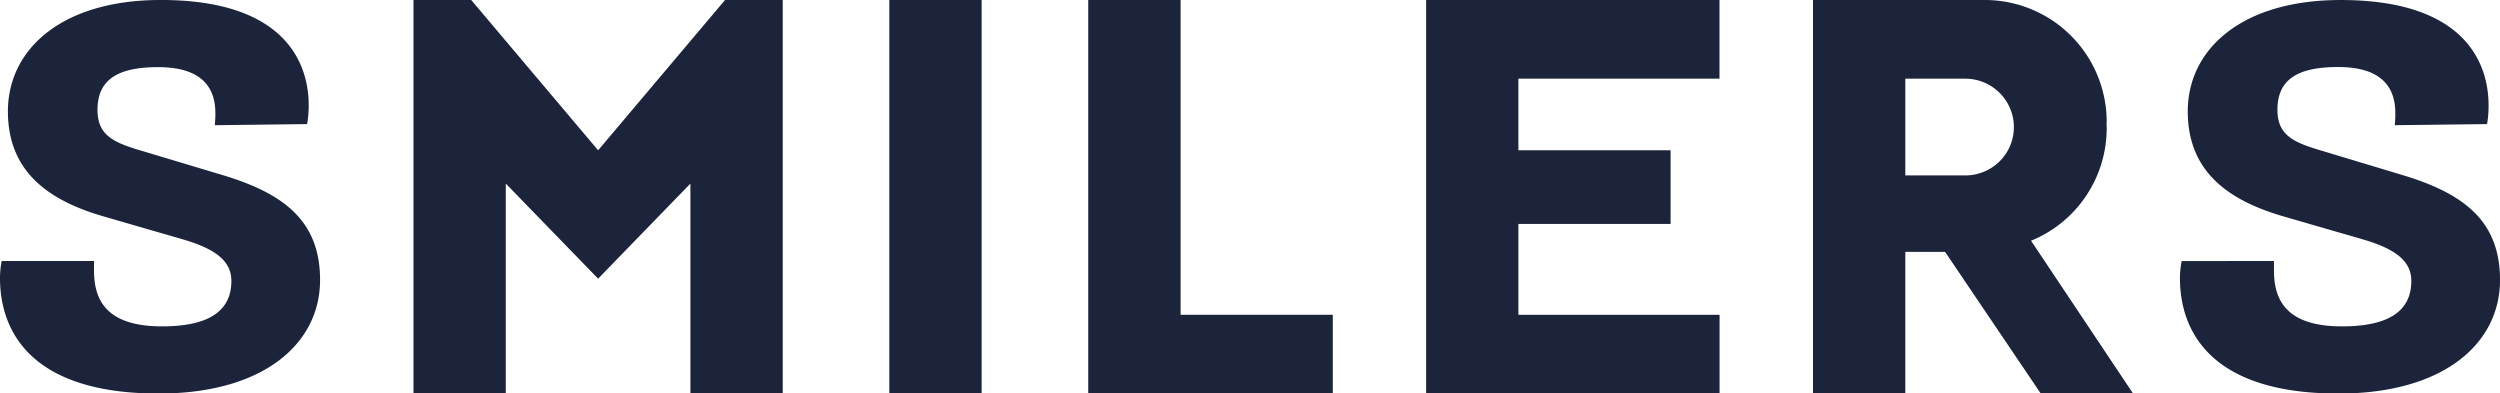 <svg data-name="グループ 1764" xmlns="http://www.w3.org/2000/svg" width="136.979" height="21.559"><path data-name="パス 1810" d="M78.141 0v21.559h16.077v-4.312H83.195v-4.979h8.34V8.235h-8.34V4.312h11.019V0z" fill="#1b243b"/><path data-name="長方形 763" fill="#1b243b" d="M48.727 0h5.058v21.558h-5.058z"/><path data-name="パス 1811" d="M59.626-.001v21.56h13.4v-4.312h-8.339V-.001z" fill="#1b243b"/><path data-name="パス 1812" d="M39.726-.001l-6.954 8.236-6.955-8.236h-3.162v21.56h5.058v-11.5l5.058 5.209 5.058-5.209v11.5h5.058V-.001z" fill="#1b243b"/><path data-name="パス 1813" d="M124.594 14.299v.516c0 1.548.6 3.067 3.726 3.067 2.536 0 3.8-.82 3.8-2.49 0-1.032-.773-1.73-2.66-2.277l-4.3-1.245c-3.062-.881-5.289-2.46-5.289-5.769 0-3.37 2.908-6.1 8.382-6.1 6.9 0 8.1 3.552 8.1 5.769a5.811 5.811 0 01-.083 1.029l-5.058.061a5.5 5.5 0 00.031-.668c0-1.306-.639-2.52-3.139-2.52-2.143 0-3.32.638-3.32 2.338 0 1.4.876 1.791 2.423 2.247l4.453 1.342c3.31 1 5.32 2.49 5.32 5.739 0 3.492-3.093 6.225-8.846 6.225-7.485 0-8.691-3.887-8.691-6.316a4.852 4.852 0 01.093-.941z" fill="#1b243b"/><path data-name="パス 1814" d="M5.151 14.299v.516c0 1.548.6 3.067 3.726 3.067 2.536 0 3.8-.82 3.8-2.49 0-1.032-.773-1.73-2.66-2.277l-4.3-1.245C2.66 10.992.433 9.413.433 6.099c0-3.366 2.907-6.1 8.382-6.1 6.9 0 8.1 3.552 8.1 5.769a5.812 5.812 0 01-.089 1.031l-5.058.061a5.5 5.5 0 00.032-.661c0-1.306-.639-2.52-3.139-2.52-2.143 0-3.319.638-3.319 2.338 0 1.4.876 1.791 2.423 2.247l4.452 1.335c3.31 1 5.32 2.49 5.32 5.739 0 3.492-3.093 6.225-8.846 6.225C1.206 21.558 0 17.672 0 15.242a4.85 4.85 0 01.093-.943z" fill="#1b243b"/><path data-name="パス 1815" d="M111.284 13.19a6.66 6.66 0 004.145-6.16c0-.061 0-.124-.005-.185s.005-.122.005-.183A6.68 6.68 0 00108.73 0h-9.393v21.559h5.059V13.8h2.178l5.243 7.763h5.058zm-3.008-8.812a2.668 2.668 0 011.608 1.1 2.658 2.658 0 01.449 1.245c.008.081.01.162.01.243v.023a2.634 2.634 0 01-.329 1.252 2.726 2.726 0 01-.3.436 2.677 2.677 0 01-2.029.935h-3.29v-5.3h3.287a2.7 2.7 0 01.594.066" fill="#1b243b"/></svg>